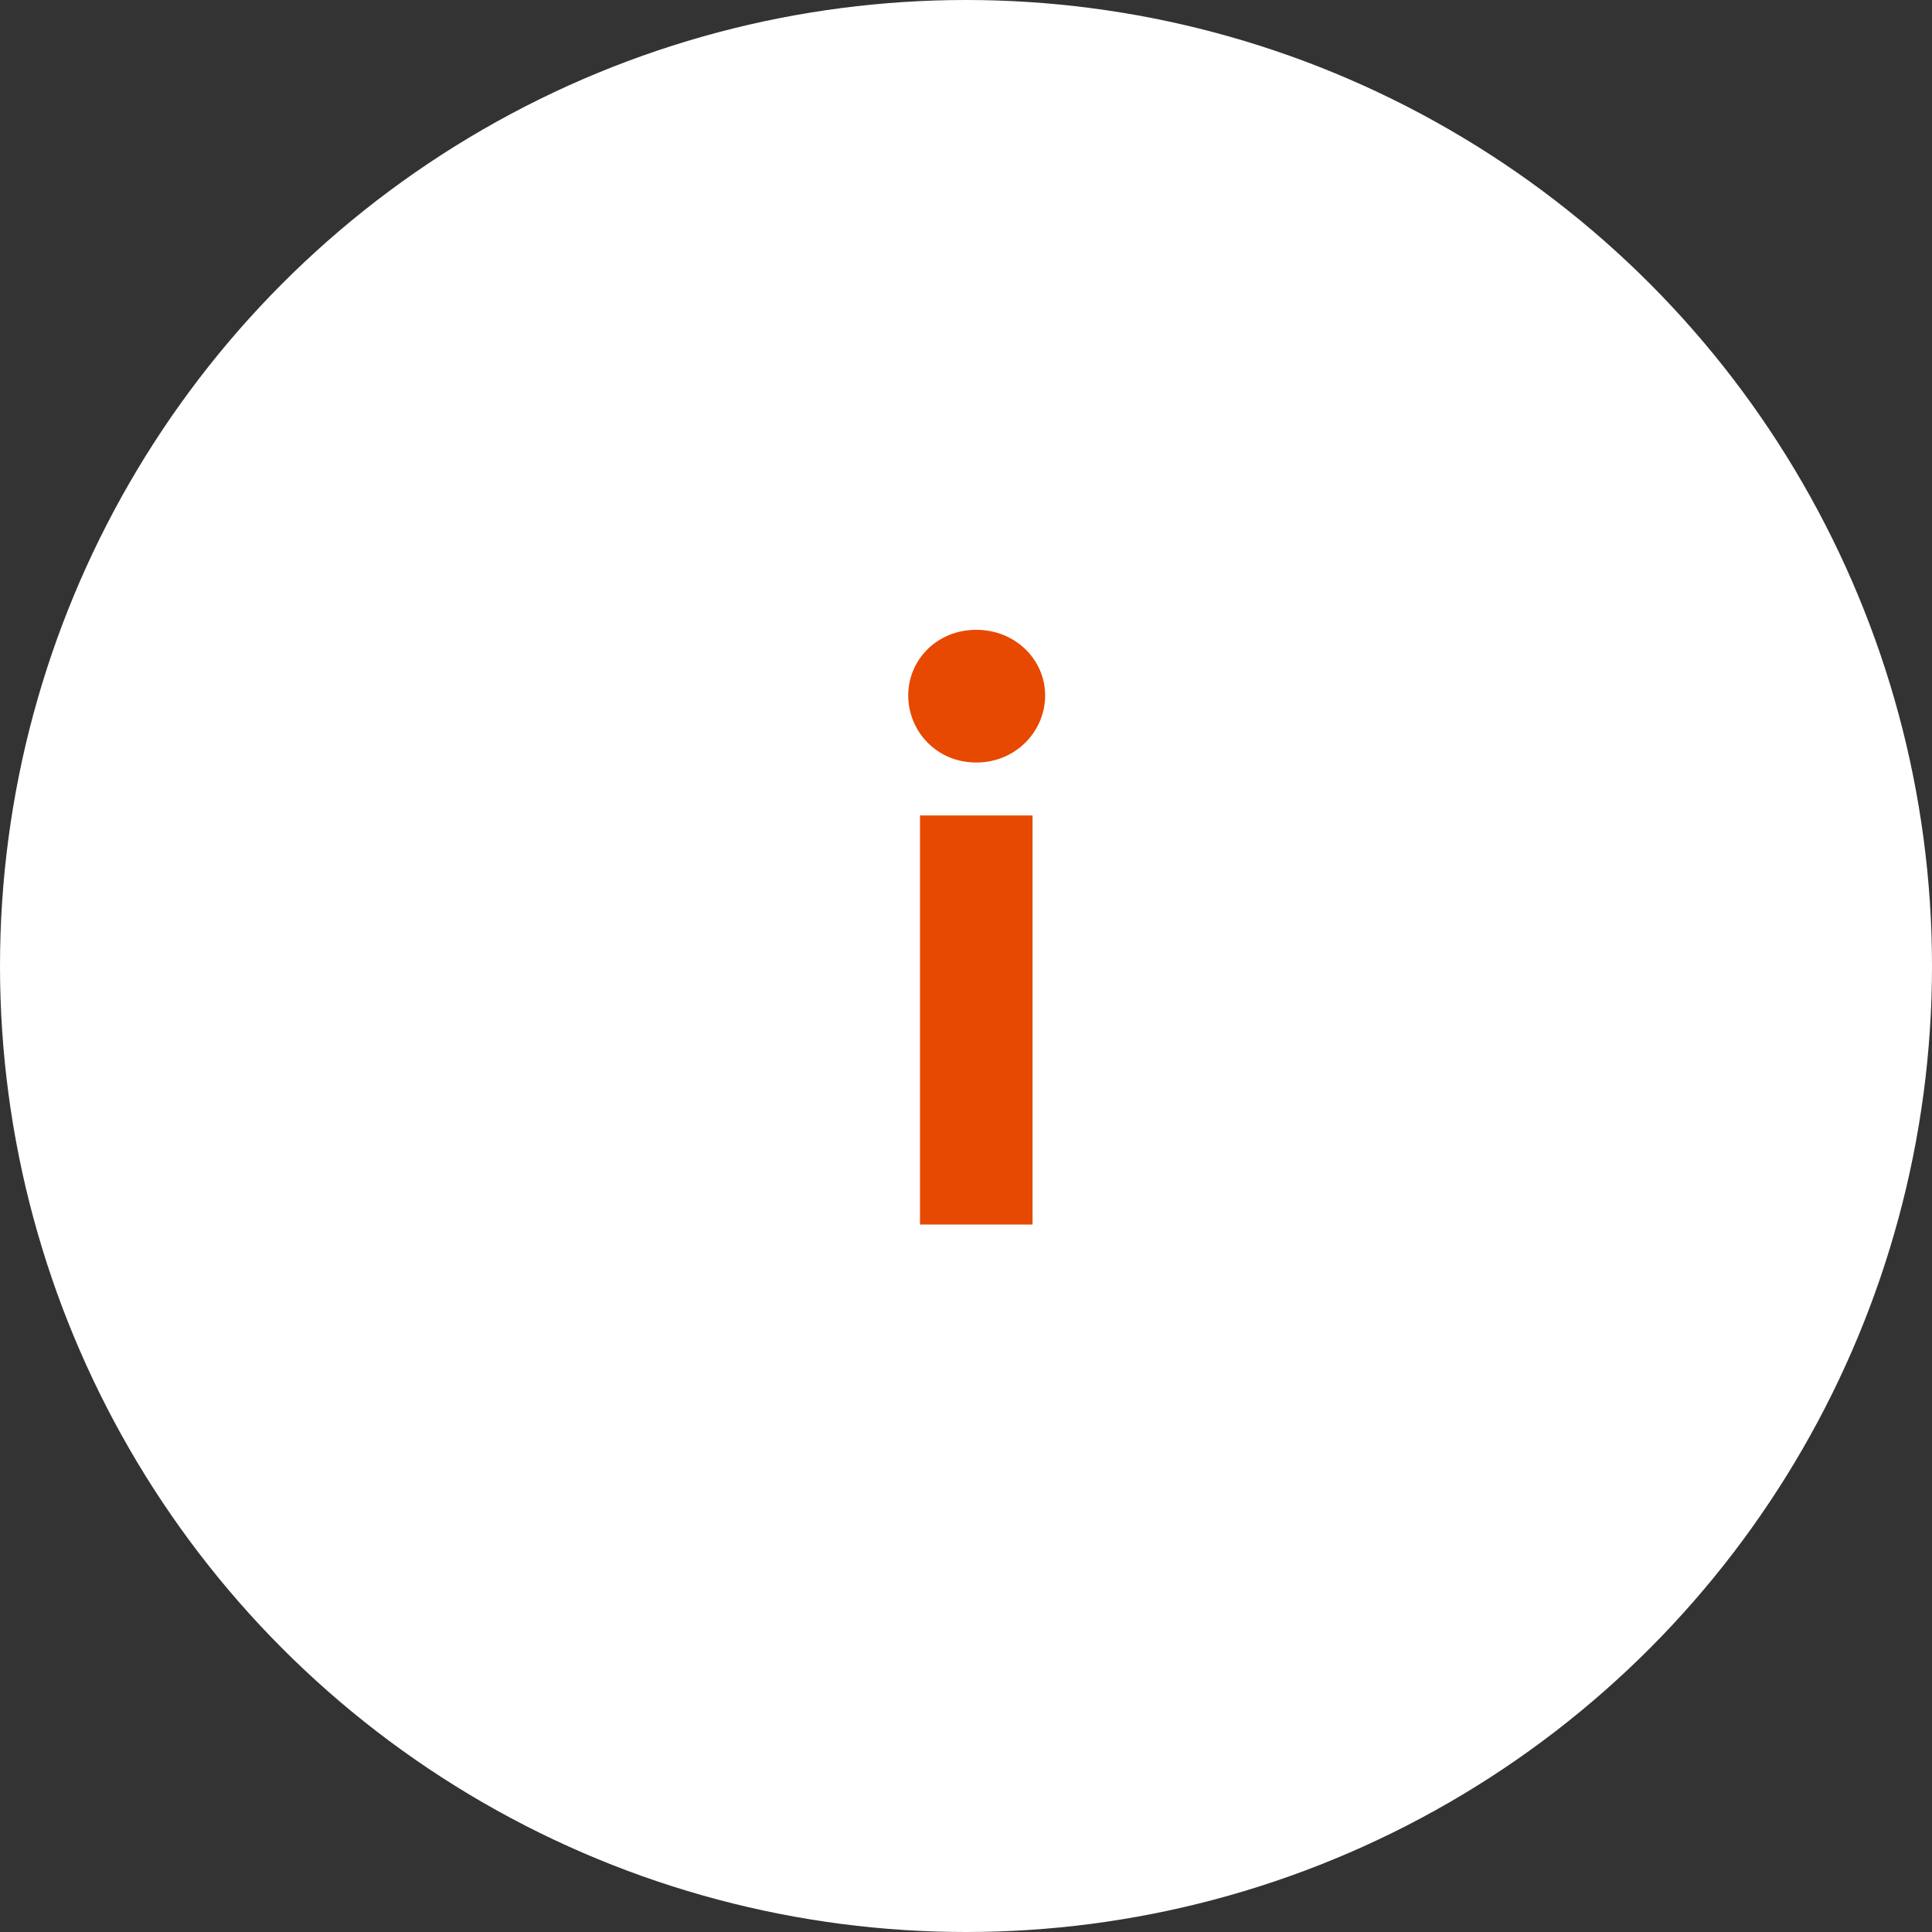 <svg width="184" height="184" viewBox="0 0 184 184" fill="none" xmlns="http://www.w3.org/2000/svg">
<rect x="0" y="0" width="184" height="184" fill="#333333" stroke="none"/>
<circle cx="92" cy="92" r="92" fill="white"/>
<path d="M92.978 72.622C96.738 72.622 99.538 69.662 99.538 66.222C99.538 62.862 96.738 59.982 92.978 59.982C89.218 59.982 86.498 62.862 86.498 66.222C86.498 69.662 89.218 72.622 92.978 72.622ZM87.618 116.622H98.338V77.662H87.618V116.622Z" fill="#E74900"/>
</svg>
